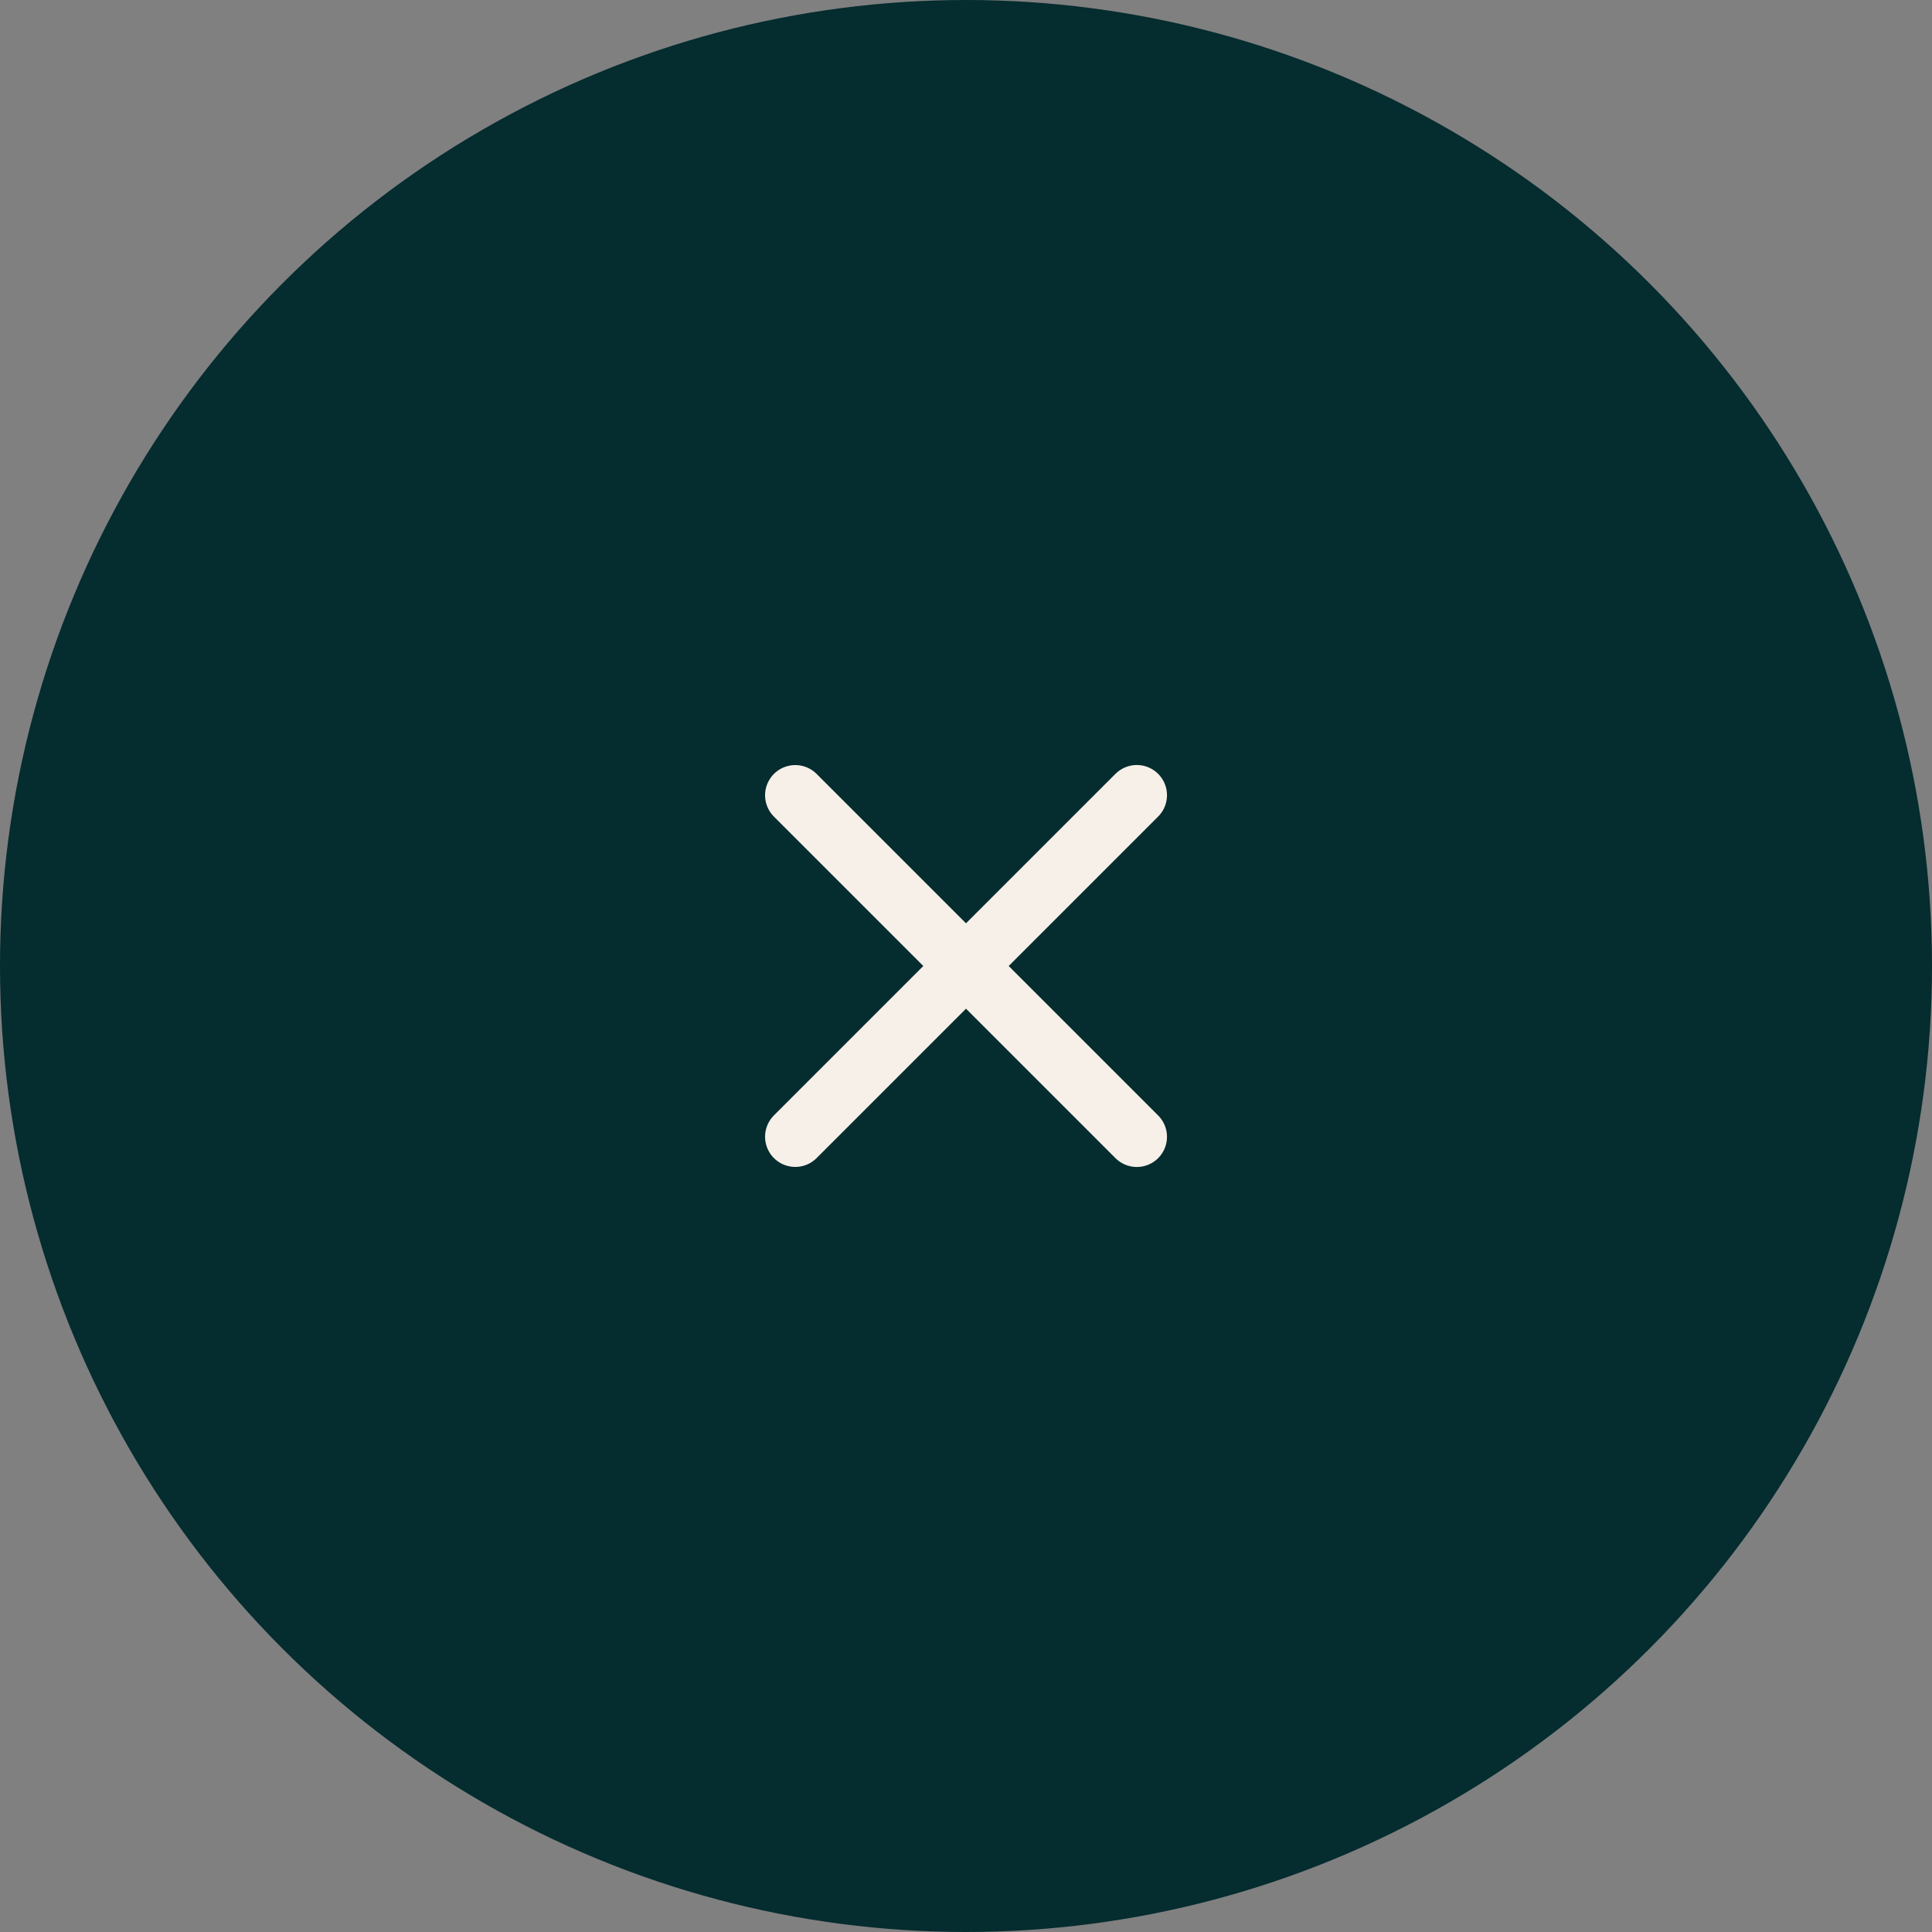 <svg width="32" height="32" viewBox="0 0 32 32" fill="none" xmlns="http://www.w3.org/2000/svg">
<rect x="0" y="0" width="32" height="32" fill="#808080" stroke="none"/>
<circle cx="16" cy="16" r="16" fill="#052C2F"/>
<path d="M13.172 13.172L18.829 18.829" stroke="#F6F0E8" stroke-linecap="round"/>
<path d="M13.172 18.828L18.829 13.171" stroke="#F6F0E8" stroke-linecap="round"/>
</svg>
